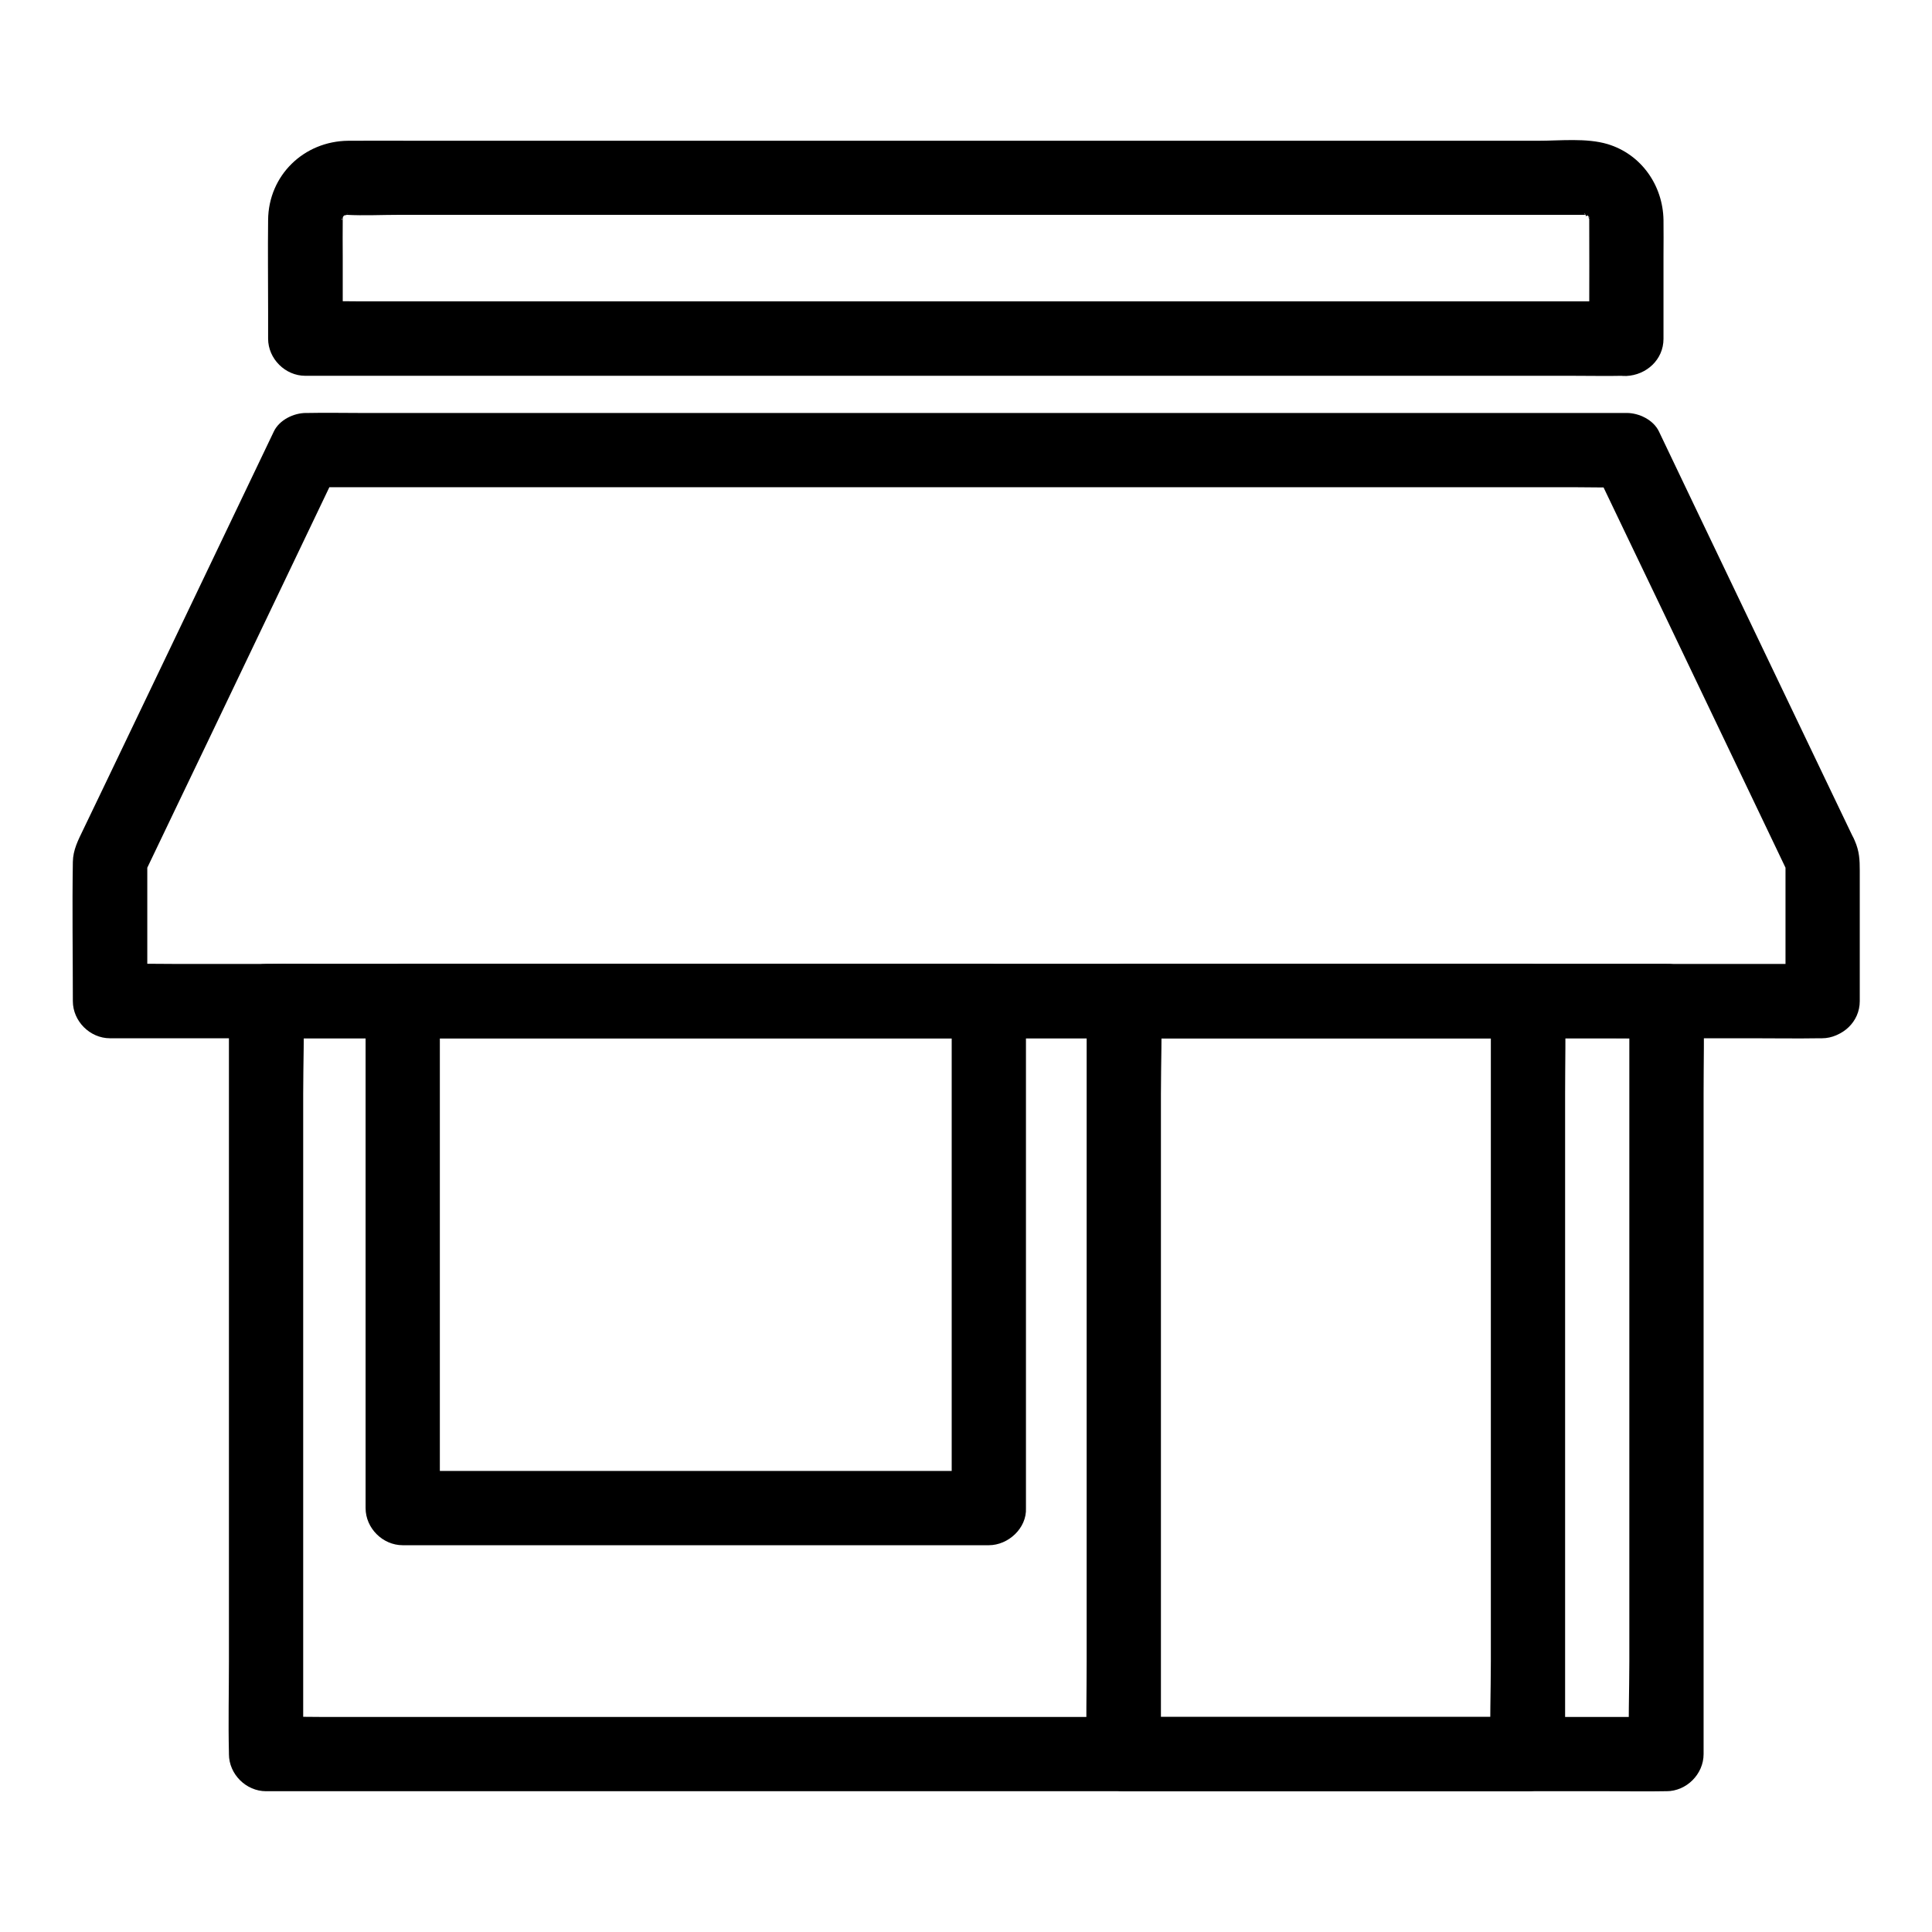 <?xml version="1.0" encoding="UTF-8"?>
<!-- Uploaded to: ICON Repo, www.iconrepo.com, Generator: ICON Repo Mixer Tools -->
<svg fill="#000000" width="800px" height="800px" version="1.1" viewBox="144 144 512 512" xmlns="http://www.w3.org/2000/svg">
 <g>
  <path d="m575.79 409.3v19.875 47.723 57.465 49.938c0 8.07-0.344 16.188 0 24.207v0.344c3.297-3.297 6.543-6.543 9.84-9.84h-9.938-27.012-39.902-48.707-53.332-53.875-50.234-42.461-30.555c-4.82 0-9.645-0.148-14.465 0h-0.641l9.84 9.84v-19.875-47.723-57.465-49.938c0-8.02 0.344-16.188 0-24.207v-0.344c-3.297 3.297-6.543 6.543-9.84 9.84h9.938 27.012 39.902 48.707 53.332 53.875 50.234 42.461 30.555c4.82 0 9.645 0.098 14.465 0h0.641c5.164 0 10.086-4.527 9.84-9.84s-4.328-9.84-9.84-9.84h-9.938-27.012-39.902-48.707-53.332-53.875-50.234-42.461-30.555c-4.82 0-9.645-0.098-14.465 0h-0.641c-5.312 0-9.84 4.527-9.84 9.84v19.875 47.723 57.465 49.938c0 8.07-0.195 16.137 0 24.207v0.344c0 5.312 4.527 9.84 9.84 9.84h9.938 27.012 39.902 48.707 53.332 53.875 50.234 42.461 30.555c4.82 0 9.645 0.098 14.465 0h0.641c5.312 0 9.84-4.527 9.84-9.84v-19.875-47.723-57.465-49.938c0-8.07 0.195-16.137 0-24.207v-0.344c0-5.164-4.527-10.086-9.84-9.84-5.359 0.246-9.84 4.328-9.84 9.84z"/>
  <path d="m626.91 399.46h-12.102-33.113-48.805-59.531-65.191-66.074-61.352-51.855-37.293c-5.902 0-11.809-0.148-17.664 0h-0.738l9.84 9.84v-37.539c-0.441 1.672-0.887 3.297-1.328 4.969 5.856-12.203 11.66-24.402 17.516-36.555 9.348-19.531 18.648-39.016 27.996-58.547 2.117-4.477 4.281-8.906 6.394-13.383-2.856 1.625-5.656 3.246-8.512 4.871h9.398 25.438 37.738 45.855 50.184 50.922 47.477 39.949 28.734c4.574 0 9.152 0.148 13.727 0h0.59c-2.856-1.625-5.656-3.246-8.512-4.871 5.856 12.203 11.66 24.402 17.516 36.555 9.348 19.531 18.648 39.016 27.996 58.547 2.117 4.477 4.281 8.906 6.394 13.383-0.441-1.672-0.887-3.297-1.328-4.969v37.539c0 5.164 4.527 10.086 9.84 9.84 5.312-0.246 9.84-4.328 9.84-9.84v-34.539c0-2.902-0.098-5.164-1.328-7.969-0.195-0.492-0.441-0.984-0.688-1.426-1.523-3.148-3-6.297-4.527-9.445-12.055-25.238-24.156-50.43-36.211-75.668-3.492-7.332-6.988-14.613-10.48-21.941-1.477-3.051-5.266-4.871-8.512-4.871h-9.398-25.438-37.738-45.855-50.184-50.922-47.477-39.949-28.734c-4.574 0-9.152-0.098-13.727 0h-0.59c-3.246 0-7.035 1.82-8.512 4.871-9.055 18.895-18.055 37.785-27.109 56.68-6.004 12.496-11.957 24.992-17.957 37.492-1.82 3.789-3.641 7.578-5.461 11.367-1.328 2.754-2.707 5.363-2.754 8.562-0.195 12.301 0 24.602 0 36.898 0 5.312 4.527 9.84 9.84 9.84h12.102 33.113 48.805 59.531 65.191 66.074 61.352 51.855 37.293c5.902 0 11.809 0.098 17.664 0h0.738c5.164 0 10.086-4.527 9.84-9.84-0.199-5.324-4.281-9.852-9.793-9.852z"/>
  <path d="m575 223.86h-9.398-25.438-37.738-45.855-50.184-50.922-47.477-39.949-28.734c-4.574 0-9.152-0.148-13.727 0h-0.59c3.297 3.297 6.543 6.543 9.84 9.84v-21.648c0-3.246-0.051-6.445 0-9.691 0-0.195 0.051-1.082 0-1.082 0.098 0.098-0.441 1.969-0.098 0.934 0-0.098 0.051-0.195 0.051-0.344 0.246-0.836 0.246-0.836-0.098-0.051 0.195 0.344-0.543 0.887 0.051 0 0.148-0.297 0.297-0.543 0.492-0.836 0.297-0.441 0.246-0.344-0.195 0.195-0.148 0.148-0.246 0.344-0.395 0.492 0.195-0.246 0.441-0.492 0.688-0.688 0.836-0.641-0.789 0.492-0.738 0.543-0.051-0.098 0.934-0.59 1.082-0.688 1.133-0.738 0.098 0.543-0.543 0.246 0.098 0.051 0.836-0.195 0.984-0.246 1.23-0.395-1.918-0.051-0.59 0.098 0.344 0.051 0.246 0 0.344 0 4.574 0.246 9.25 0 13.875 0h35.523 49.742 57.91 58.5 52.449 39.508 19.73 1.031c0.246 0-0.098 0.789 0.688 0-0.098 0.098-1.969-0.441-0.934-0.098 0.098 0 0.195 0.051 0.344 0.051 0.836 0.246 0.836 0.246 0.051-0.098-0.344 0.195-0.887-0.543 0 0.051-0.098-0.051 1.133 0.641 1.082 0.688-0.051 0.098-1.871-1.625-0.492-0.297 1.133 1.133-0.297-0.492-0.297-0.492 0.098-0.051 0.59 0.934 0.688 1.082 0.738 1.133-0.543 0.098-0.246-0.543-0.051 0.098 0.195 0.836 0.246 0.984 0.395 1.23 0.051-1.918-0.098-0.59-0.051 0.246 0 0.543 0 0.836 0.051 8.07 0 16.188 0 24.254v7.035c0 5.164 4.527 10.086 9.84 9.84s9.84-4.328 9.84-9.84v-22.09c0-3.148 0.051-6.25 0-9.398-0.148-9.152-5.856-17.418-14.809-20.121-5.609-1.672-12.547-0.887-18.352-0.887h-35.18-50.43-58.793-59.68-53.285-39.41c-6.199 0-12.398-0.051-18.598 0-11.758 0.098-21.156 9.152-21.254 21.008-0.098 8.07 0 16.137 0 24.207v7.231c0 5.312 4.527 9.84 9.84 9.84h9.398 25.438 37.738 45.855 50.184 50.922 47.477 39.949 28.734c4.574 0 9.152 0.098 13.727 0h0.59c5.164 0 10.086-4.527 9.84-9.84-0.152-5.363-4.234-9.887-9.746-9.887z"/>
  <path d="m406.05 533.82h-52.496-83.688-19.141c3.297 3.297 6.543 6.543 9.84 9.84v-45.41-72.375-16.582c-3.297 3.297-6.543 6.543-9.84 9.84h52.496 83.688 19.141c-3.297-3.297-6.543-6.543-9.84-9.84v45.41 72.375 16.582c0 5.164 4.527 10.086 9.84 9.84s9.84-4.328 9.84-9.84v-45.41-72.375-16.582c0-5.312-4.527-9.84-9.84-9.84h-52.496-83.688-19.141c-5.312 0-9.84 4.527-9.84 9.84v45.41 72.375 16.582c0 5.312 4.527 9.84 9.84 9.84h52.496 83.688 19.141c5.164 0 10.086-4.527 9.84-9.84-0.195-5.316-4.281-9.84-9.84-9.84z"/>
  <path d="m539.09 409.3v19.875 47.723 57.465 49.938c0 8.07-0.344 16.188 0 24.207v0.344c3.297-3.297 6.543-6.543 9.84-9.84h-36.164-57.664-13.285c3.297 3.297 6.543 6.543 9.84 9.84v-19.875-47.723-57.465-49.938c0-8.02 0.344-16.188 0-24.207v-0.344l-9.84 9.84h36.164 57.664 13.285c5.164 0 10.086-4.527 9.84-9.84s-4.328-9.84-9.84-9.84h-36.164-57.664-13.285c-5.312 0-9.84 4.527-9.84 9.84v19.875 47.723 57.465 49.938c0 8.07-0.195 16.137 0 24.207v0.344c0 5.312 4.527 9.84 9.84 9.84h36.164 57.664 13.285c5.312 0 9.84-4.527 9.84-9.84v-19.875-47.723-57.465-49.938c0-8.07 0.195-16.137 0-24.207v-0.344c0-5.164-4.527-10.086-9.84-9.84-5.359 0.246-9.84 4.328-9.84 9.84z"/>
 </g>
</svg>
